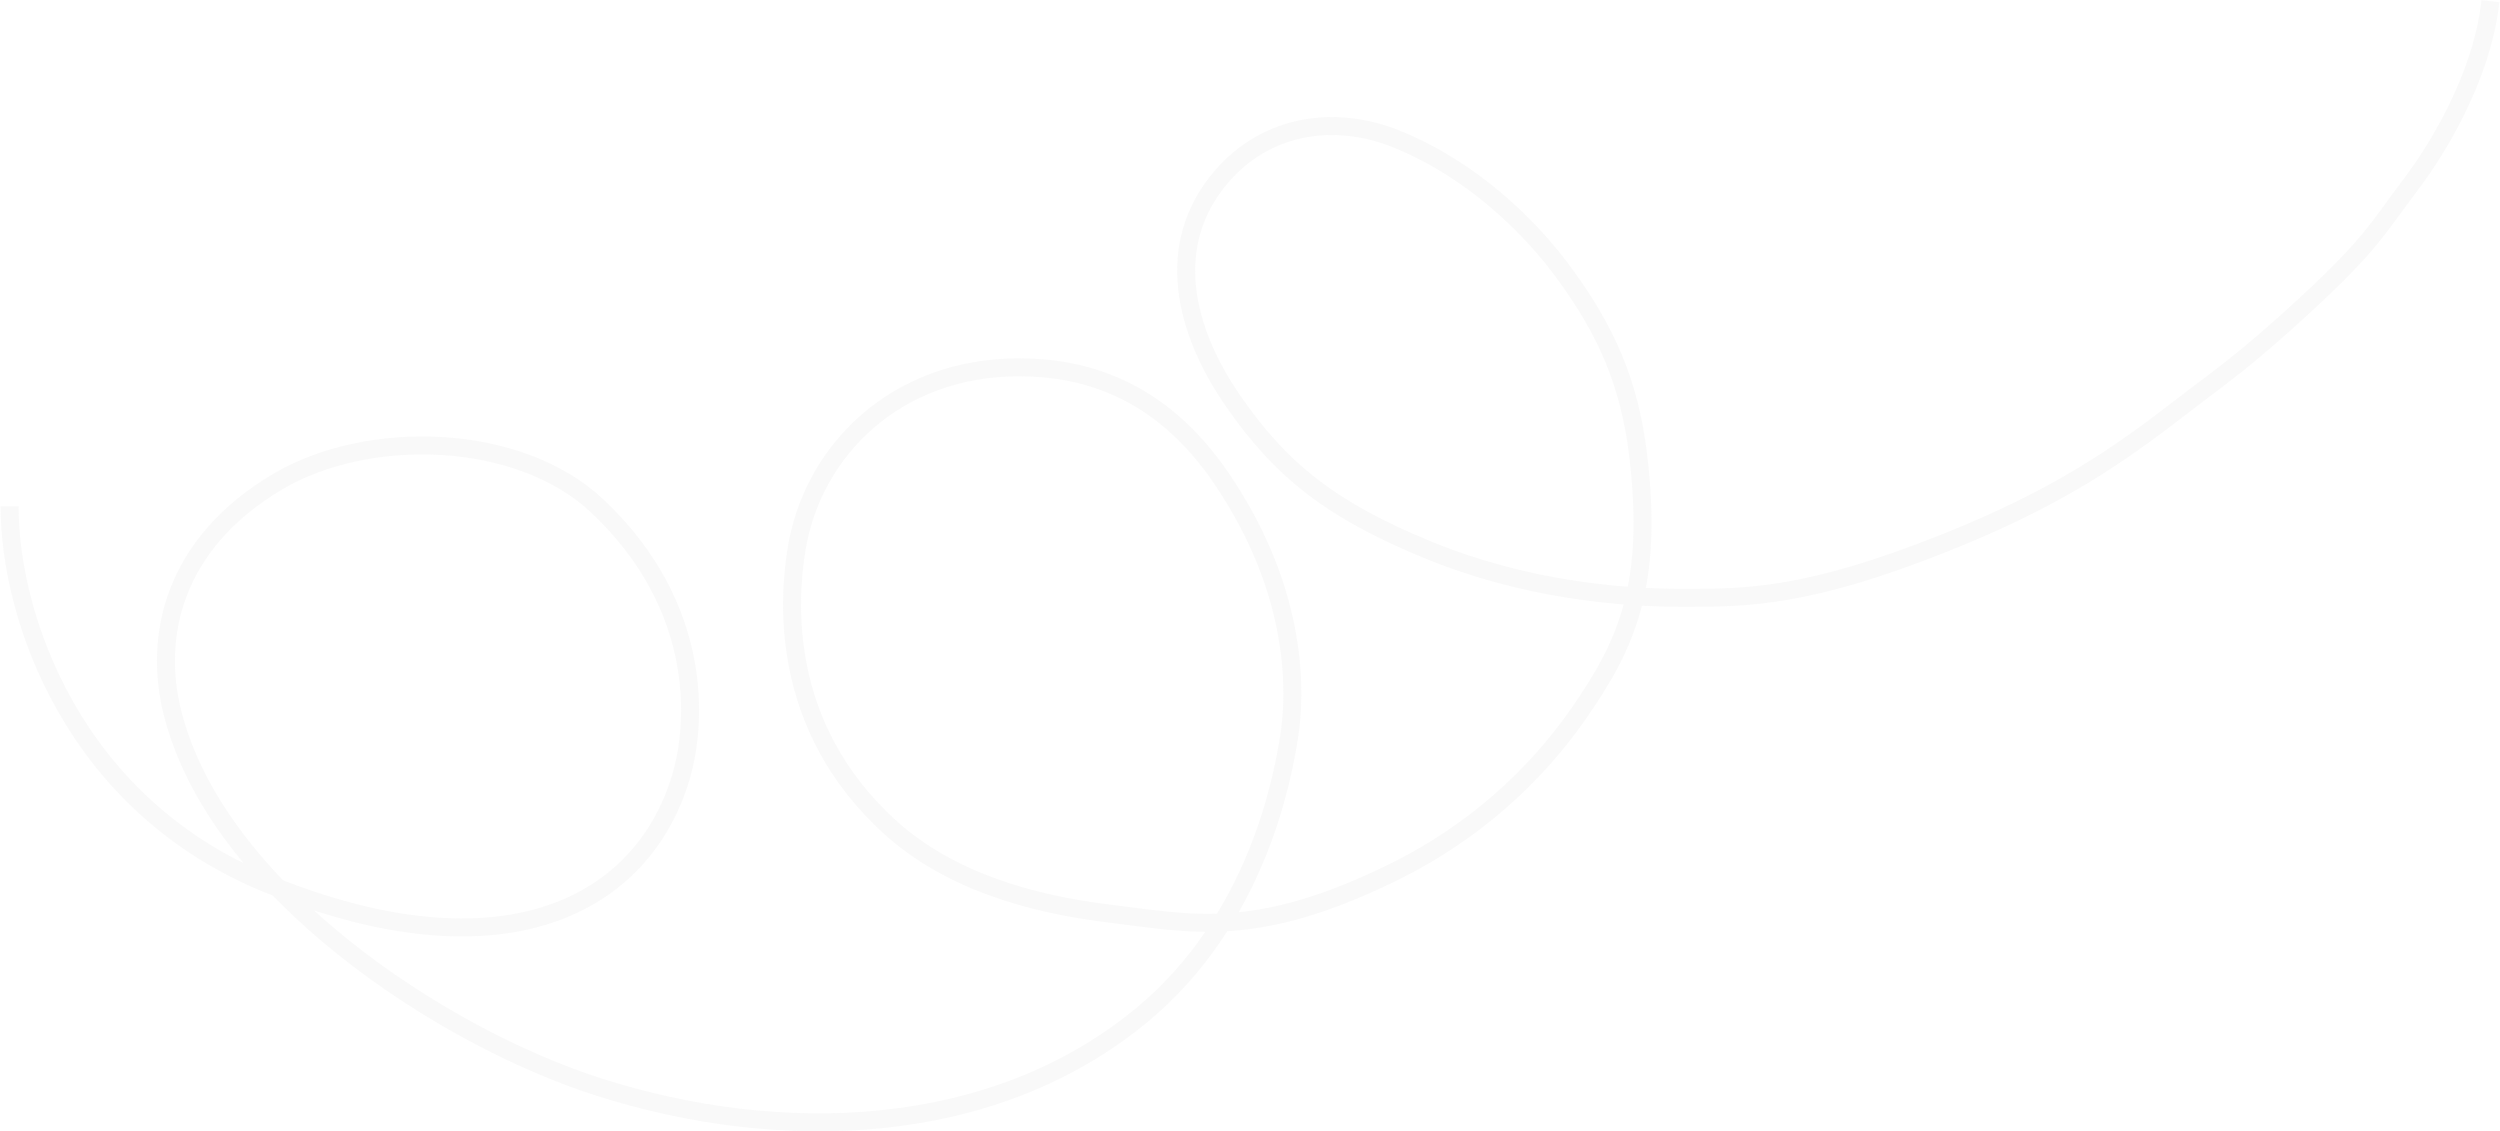 <?xml version="1.0" encoding="UTF-8"?> <svg xmlns="http://www.w3.org/2000/svg" width="2086" height="944" viewBox="0 0 2086 944" fill="none"> <path opacity="0.1" d="M8 422.481C8 515.369 61.553 671.665 223.524 737.563C420 817.5 536.554 755.5 568.254 648.002C581.82 602 586.469 505.406 498.661 422.481C432.5 360 306.334 357.552 231.5 402C143.95 454 127.992 531.653 143.95 594.859C181.225 742.5 368.519 864.923 498.661 906.704C651.065 955.633 828.371 949.986 952.907 846.817C1049.2 767.041 1070.28 648.642 1075.64 614.821C1081 581 1085.08 496.228 1019.26 399.281C967.924 323.661 903.814 306.483 850.135 306.483C747.798 306.483 677.77 375.812 664.552 458.899C658.252 498.5 649 605.5 743 690.5C792.291 735.072 860.655 754.564 927.011 762.483C993.368 770.402 1047.38 784.334 1162.23 727.953C1210 704.5 1269.38 664.17 1317.6 594.859C1357.5 537.5 1379.66 487.748 1366.96 380.5C1359.5 317.5 1339 275 1307 230.5C1275.96 187.333 1227.14 141.436 1166.5 116.5C1113 94.5 1056 104.5 1019.26 147.324C970.676 203.961 987.984 275.068 1028.5 334C1069.02 392.932 1111.5 426 1191.63 458.899C1271.76 491.797 1351.05 498.823 1403.92 498.823C1456.78 498.823 1507.26 499.196 1624 452.5C1716.5 415.5 1767.09 380.5 1820 339.5C1849.94 316.3 1871.6 302.485 1925 253C1979.5 202.5 1984.17 190 2011.5 154C2032 127 2071 65.5 2078 1" stroke="#C4C4C4" stroke-width="15"></path> </svg> 